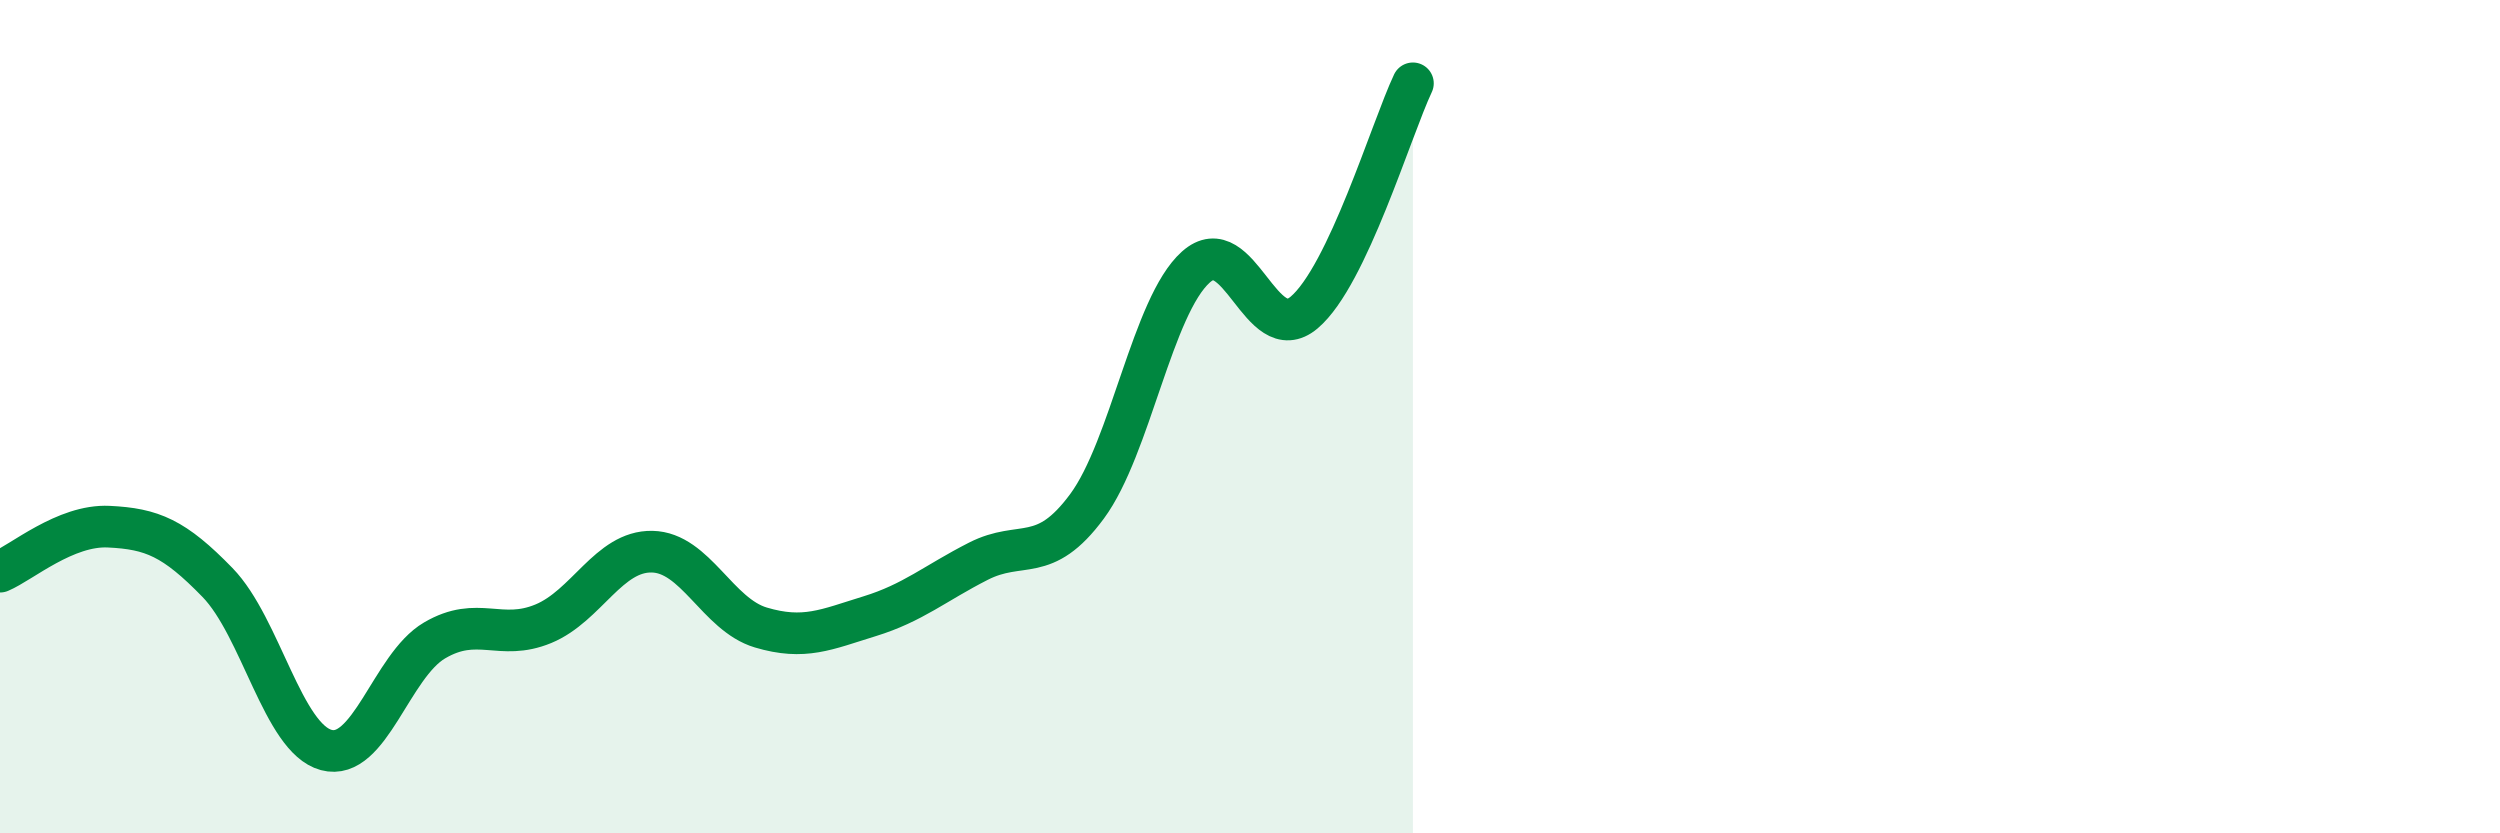 
    <svg width="60" height="20" viewBox="0 0 60 20" xmlns="http://www.w3.org/2000/svg">
      <path
        d="M 0,13.72 C 0.52,13.5 1.57,12.59 2.61,12.64 C 3.65,12.69 4.18,12.91 5.22,13.98 C 6.26,15.05 6.79,17.72 7.83,18 C 8.87,18.28 9.39,15.98 10.43,15.37 C 11.47,14.76 12,15.4 13.04,14.97 C 14.08,14.54 14.61,13.22 15.65,13.24 C 16.69,13.26 17.22,14.75 18.26,15.06 C 19.3,15.37 19.83,15.11 20.87,14.79 C 21.91,14.47 22.44,14 23.48,13.47 C 24.52,12.94 25.05,13.56 26.09,12.15 C 27.13,10.74 27.66,7.34 28.7,6.41 C 29.74,5.48 30.26,8.38 31.3,7.5 C 32.34,6.62 33.39,3.1 33.91,2L33.91 20L0 20Z"
        fill="#008740"
        opacity="0.1"
        stroke-linecap="round"
        stroke-linejoin="round"
      />
      <path
        d="M 0,13.72 C 0.52,13.5 1.57,12.59 2.61,12.64 C 3.65,12.69 4.18,12.91 5.22,13.98 C 6.26,15.05 6.79,17.72 7.83,18 C 8.87,18.28 9.39,15.98 10.43,15.37 C 11.47,14.76 12,15.4 13.04,14.97 C 14.08,14.54 14.61,13.22 15.65,13.24 C 16.69,13.26 17.22,14.75 18.26,15.06 C 19.3,15.37 19.83,15.11 20.87,14.79 C 21.91,14.47 22.44,14 23.48,13.47 C 24.52,12.94 25.05,13.56 26.09,12.15 C 27.13,10.74 27.66,7.34 28.7,6.41 C 29.74,5.48 30.26,8.38 31.3,7.5 C 32.34,6.62 33.39,3.1 33.91,2"
        stroke="#008740"
        stroke-width="1"
        fill="none"
        stroke-linecap="round"
        stroke-linejoin="round"
      />
    </svg>
  